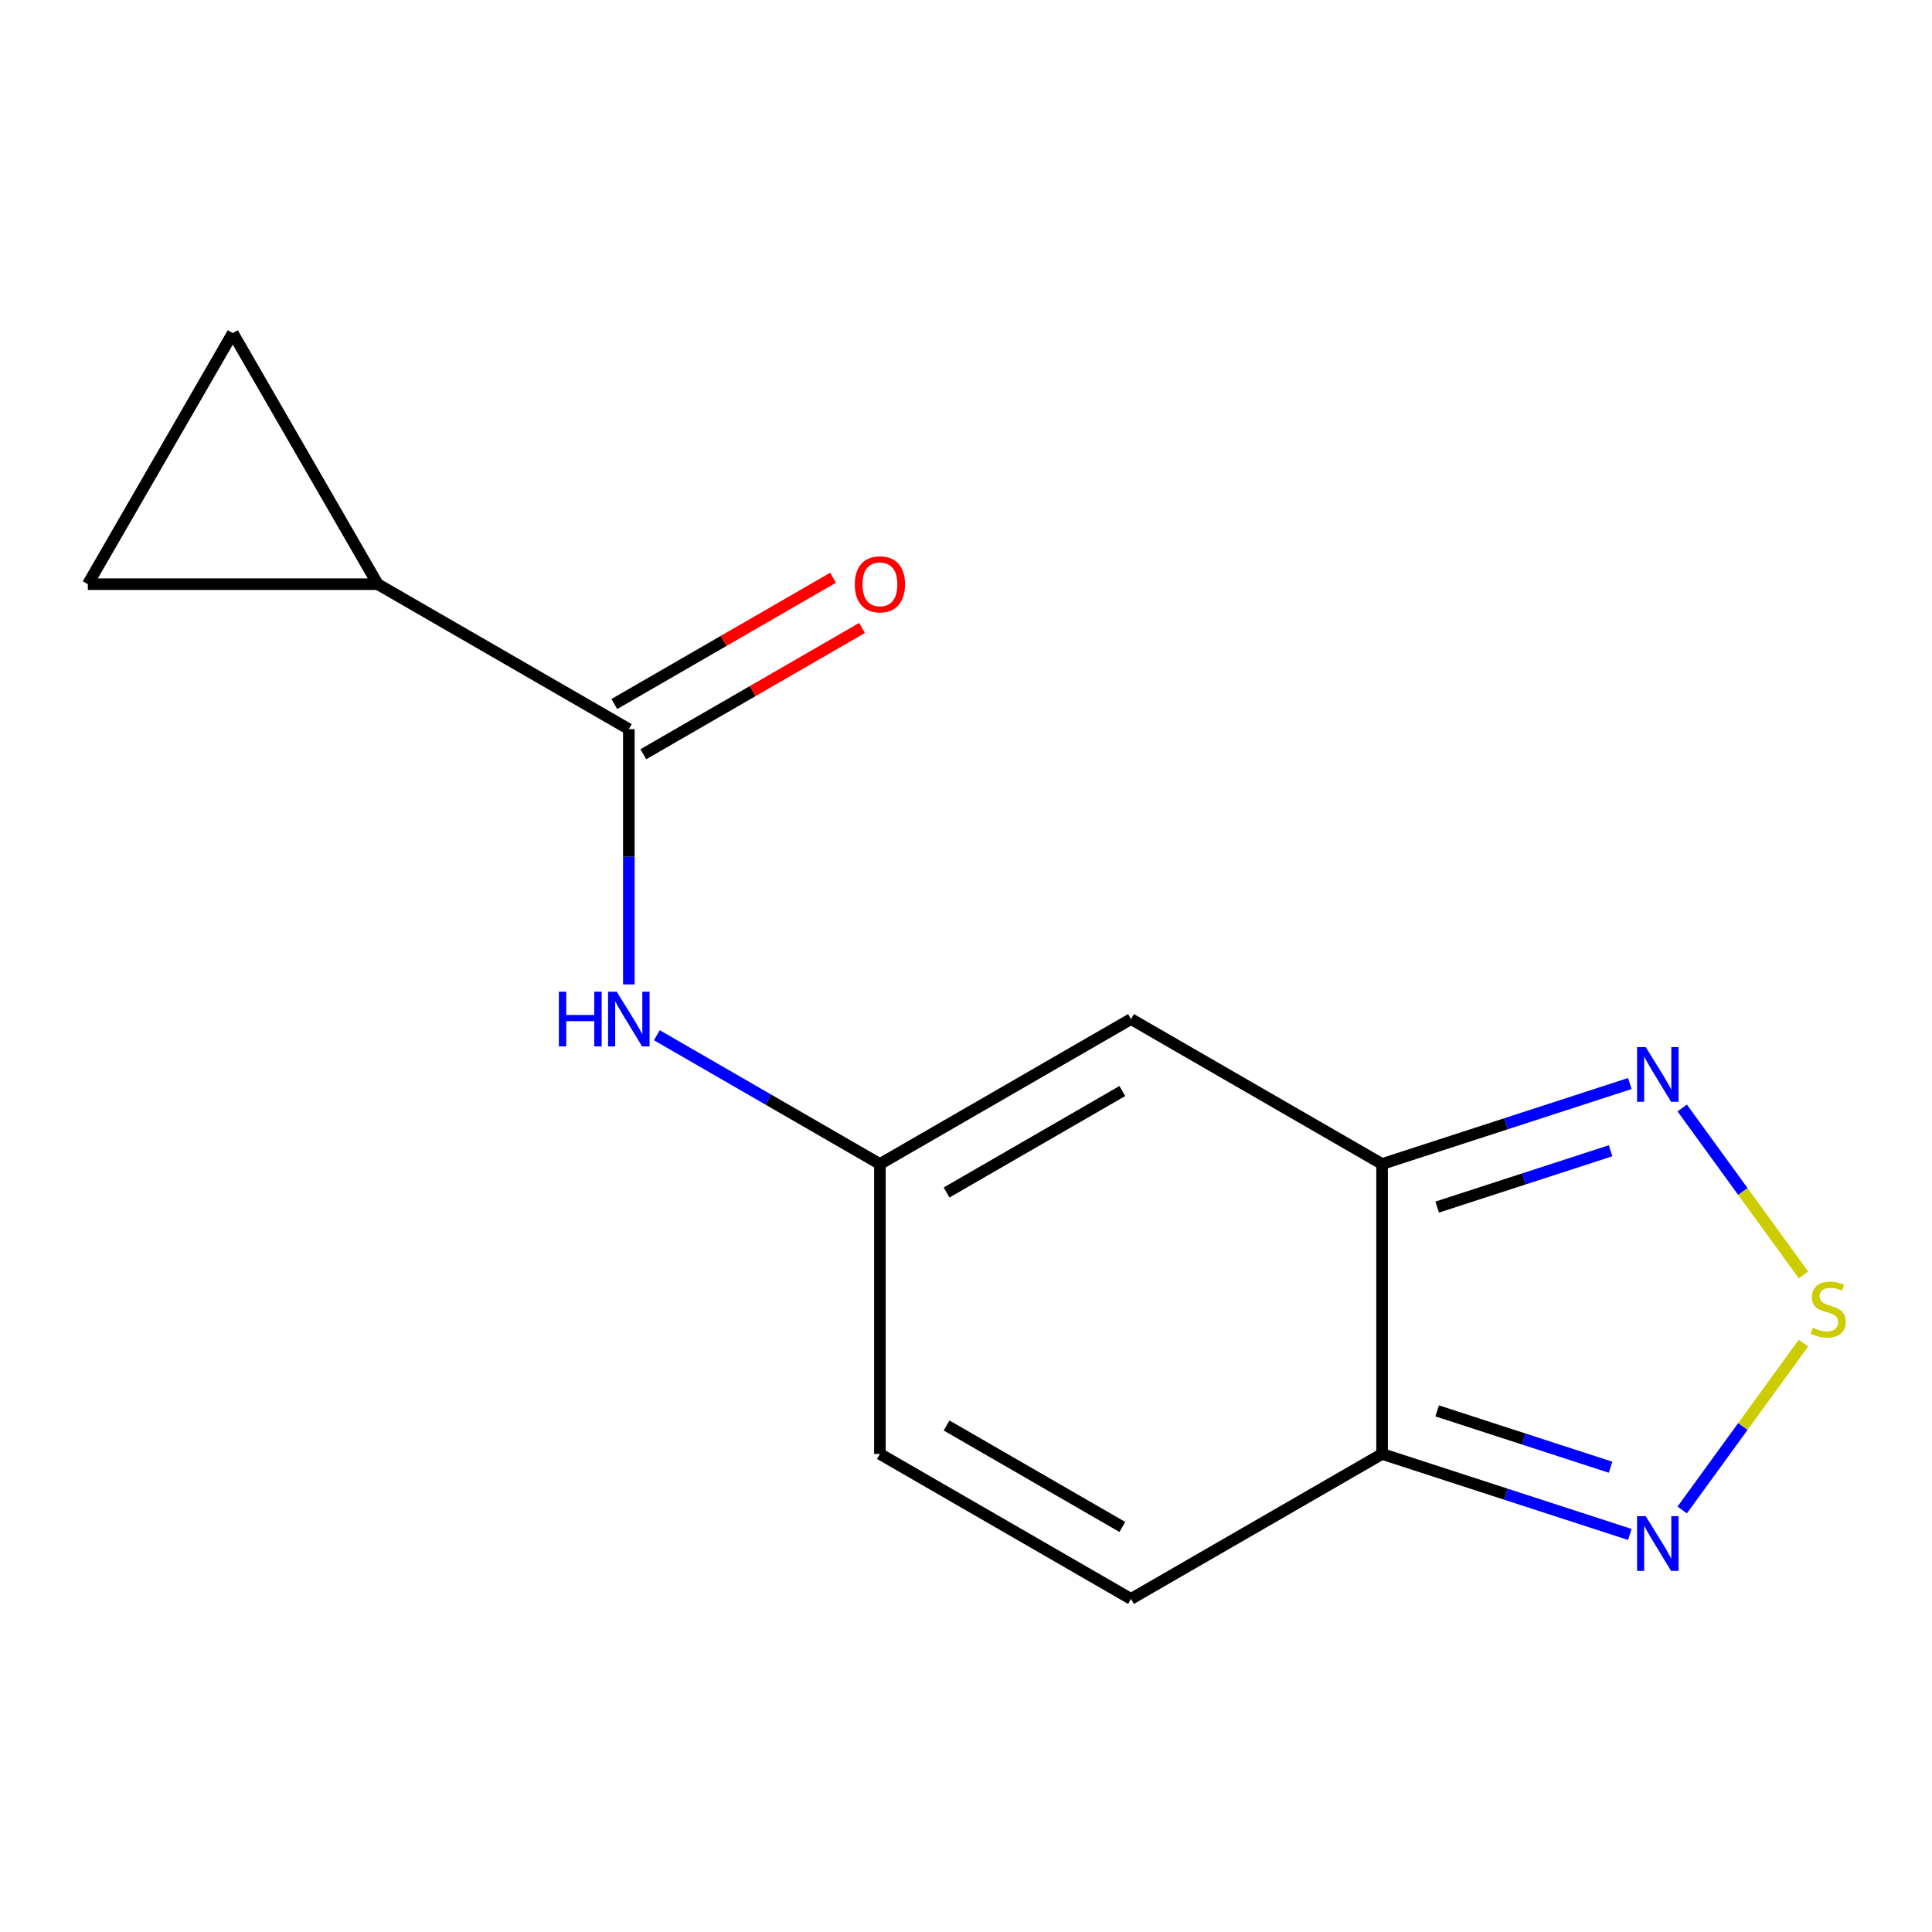 <?xml version='1.0' encoding='iso-8859-1'?>
<svg version='1.1' baseProfile='full'
              xmlns='http://www.w3.org/2000/svg'
                      xmlns:rdkit='http://www.rdkit.org/xml'
                      xmlns:xlink='http://www.w3.org/1999/xlink'
                  xml:space='preserve'
width='1000px' height='1000px' viewBox='0 0 1000 1000'>
<!-- END OF HEADER -->
<rect style='opacity:1.0;fill:#FFFFFF;stroke:none' width='1000' height='1000' x='0' y='0'> </rect>
<path class='bond-1' d='M 715.364,602.497 L 715.364,752.563' style='fill:none;fill-rule:evenodd;stroke:#000000;stroke-width:6px;stroke-linecap:butt;stroke-linejoin:miter;stroke-opacity:1' />
<path class='bond-2' d='M 715.364,602.497 L 585.403,527.464' style='fill:none;fill-rule:evenodd;stroke:#000000;stroke-width:6px;stroke-linecap:butt;stroke-linejoin:miter;stroke-opacity:1' />
<path class='bond-3' d='M 715.364,602.497 L 779.479,581.665' style='fill:none;fill-rule:evenodd;stroke:#000000;stroke-width:6px;stroke-linecap:butt;stroke-linejoin:miter;stroke-opacity:1' />
<path class='bond-3' d='M 779.479,581.665 L 843.593,560.833' style='fill:none;fill-rule:evenodd;stroke:#0000FF;stroke-width:6px;stroke-linecap:butt;stroke-linejoin:miter;stroke-opacity:1' />
<path class='bond-3' d='M 743.873,624.791 L 788.753,610.209' style='fill:none;fill-rule:evenodd;stroke:#000000;stroke-width:6px;stroke-linecap:butt;stroke-linejoin:miter;stroke-opacity:1' />
<path class='bond-3' d='M 788.753,610.209 L 833.634,595.626' style='fill:none;fill-rule:evenodd;stroke:#0000FF;stroke-width:6px;stroke-linecap:butt;stroke-linejoin:miter;stroke-opacity:1' />
<path class='bond-0' d='M 933.46,659.869 L 902.081,616.679' style='fill:none;fill-rule:evenodd;stroke:#CCCC00;stroke-width:6px;stroke-linecap:butt;stroke-linejoin:miter;stroke-opacity:1' />
<path class='bond-0' d='M 902.081,616.679 L 870.702,573.49' style='fill:none;fill-rule:evenodd;stroke:#0000FF;stroke-width:6px;stroke-linecap:butt;stroke-linejoin:miter;stroke-opacity:1' />
<path class='bond-14' d='M 933.46,695.191 L 902.081,738.38' style='fill:none;fill-rule:evenodd;stroke:#CCCC00;stroke-width:6px;stroke-linecap:butt;stroke-linejoin:miter;stroke-opacity:1' />
<path class='bond-14' d='M 902.081,738.38 L 870.702,781.57' style='fill:none;fill-rule:evenodd;stroke:#0000FF;stroke-width:6px;stroke-linecap:butt;stroke-linejoin:miter;stroke-opacity:1' />
<path class='bond-5' d='M 715.364,752.563 L 779.479,773.395' style='fill:none;fill-rule:evenodd;stroke:#000000;stroke-width:6px;stroke-linecap:butt;stroke-linejoin:miter;stroke-opacity:1' />
<path class='bond-5' d='M 779.479,773.395 L 843.593,794.227' style='fill:none;fill-rule:evenodd;stroke:#0000FF;stroke-width:6px;stroke-linecap:butt;stroke-linejoin:miter;stroke-opacity:1' />
<path class='bond-5' d='M 743.873,730.268 L 788.753,744.851' style='fill:none;fill-rule:evenodd;stroke:#000000;stroke-width:6px;stroke-linecap:butt;stroke-linejoin:miter;stroke-opacity:1' />
<path class='bond-5' d='M 788.753,744.851 L 833.634,759.433' style='fill:none;fill-rule:evenodd;stroke:#0000FF;stroke-width:6px;stroke-linecap:butt;stroke-linejoin:miter;stroke-opacity:1' />
<path class='bond-9' d='M 715.364,752.563 L 585.403,827.596' style='fill:none;fill-rule:evenodd;stroke:#000000;stroke-width:6px;stroke-linecap:butt;stroke-linejoin:miter;stroke-opacity:1' />
<path class='bond-6' d='M 585.403,527.464 L 455.442,602.497' style='fill:none;fill-rule:evenodd;stroke:#000000;stroke-width:6px;stroke-linecap:butt;stroke-linejoin:miter;stroke-opacity:1' />
<path class='bond-6' d='M 580.916,564.711 L 489.943,617.234' style='fill:none;fill-rule:evenodd;stroke:#000000;stroke-width:6px;stroke-linecap:butt;stroke-linejoin:miter;stroke-opacity:1' />
<path class='bond-4' d='M 325.481,377.398 L 325.481,443.475' style='fill:none;fill-rule:evenodd;stroke:#000000;stroke-width:6px;stroke-linecap:butt;stroke-linejoin:miter;stroke-opacity:1' />
<path class='bond-4' d='M 325.481,443.475 L 325.481,509.552' style='fill:none;fill-rule:evenodd;stroke:#0000FF;stroke-width:6px;stroke-linecap:butt;stroke-linejoin:miter;stroke-opacity:1' />
<path class='bond-7' d='M 325.481,377.398 L 195.52,302.365' style='fill:none;fill-rule:evenodd;stroke:#000000;stroke-width:6px;stroke-linecap:butt;stroke-linejoin:miter;stroke-opacity:1' />
<path class='bond-13' d='M 332.985,390.394 L 389.589,357.713' style='fill:none;fill-rule:evenodd;stroke:#000000;stroke-width:6px;stroke-linecap:butt;stroke-linejoin:miter;stroke-opacity:1' />
<path class='bond-13' d='M 389.589,357.713 L 446.194,325.033' style='fill:none;fill-rule:evenodd;stroke:#FF0000;stroke-width:6px;stroke-linecap:butt;stroke-linejoin:miter;stroke-opacity:1' />
<path class='bond-13' d='M 317.978,364.402 L 374.583,331.721' style='fill:none;fill-rule:evenodd;stroke:#000000;stroke-width:6px;stroke-linecap:butt;stroke-linejoin:miter;stroke-opacity:1' />
<path class='bond-13' d='M 374.583,331.721 L 431.187,299.041' style='fill:none;fill-rule:evenodd;stroke:#FF0000;stroke-width:6px;stroke-linecap:butt;stroke-linejoin:miter;stroke-opacity:1' />
<path class='bond-8' d='M 455.442,602.497 L 397.708,569.164' style='fill:none;fill-rule:evenodd;stroke:#000000;stroke-width:6px;stroke-linecap:butt;stroke-linejoin:miter;stroke-opacity:1' />
<path class='bond-8' d='M 397.708,569.164 L 339.973,535.831' style='fill:none;fill-rule:evenodd;stroke:#0000FF;stroke-width:6px;stroke-linecap:butt;stroke-linejoin:miter;stroke-opacity:1' />
<path class='bond-12' d='M 455.442,602.497 L 455.442,752.563' style='fill:none;fill-rule:evenodd;stroke:#000000;stroke-width:6px;stroke-linecap:butt;stroke-linejoin:miter;stroke-opacity:1' />
<path class='bond-10' d='M 195.52,302.365 L 45.455,302.365' style='fill:none;fill-rule:evenodd;stroke:#000000;stroke-width:6px;stroke-linecap:butt;stroke-linejoin:miter;stroke-opacity:1' />
<path class='bond-11' d='M 195.52,302.365 L 120.487,172.404' style='fill:none;fill-rule:evenodd;stroke:#000000;stroke-width:6px;stroke-linecap:butt;stroke-linejoin:miter;stroke-opacity:1' />
<path class='bond-15' d='M 585.403,827.596 L 455.442,752.563' style='fill:none;fill-rule:evenodd;stroke:#000000;stroke-width:6px;stroke-linecap:butt;stroke-linejoin:miter;stroke-opacity:1' />
<path class='bond-15' d='M 580.916,790.349 L 489.943,737.826' style='fill:none;fill-rule:evenodd;stroke:#000000;stroke-width:6px;stroke-linecap:butt;stroke-linejoin:miter;stroke-opacity:1' />
<path class='bond-16' d='M 45.455,302.365 L 120.487,172.404' style='fill:none;fill-rule:evenodd;stroke:#000000;stroke-width:6px;stroke-linecap:butt;stroke-linejoin:miter;stroke-opacity:1' />
<path  class='atom-1' d='M 938.292 687.25
Q 938.612 687.37, 939.932 687.93
Q 941.252 688.49, 942.692 688.85
Q 944.172 689.17, 945.612 689.17
Q 948.292 689.17, 949.852 687.89
Q 951.412 686.57, 951.412 684.29
Q 951.412 682.73, 950.612 681.77
Q 949.852 680.81, 948.652 680.29
Q 947.452 679.77, 945.452 679.17
Q 942.932 678.41, 941.412 677.69
Q 939.932 676.97, 938.852 675.45
Q 937.812 673.93, 937.812 671.37
Q 937.812 667.81, 940.212 665.61
Q 942.652 663.41, 947.452 663.41
Q 950.732 663.41, 954.452 664.97
L 953.532 668.05
Q 950.132 666.65, 947.572 666.65
Q 944.812 666.65, 943.292 667.81
Q 941.772 668.93, 941.812 670.89
Q 941.812 672.41, 942.572 673.33
Q 943.372 674.25, 944.492 674.77
Q 945.652 675.29, 947.572 675.89
Q 950.132 676.69, 951.652 677.49
Q 953.172 678.29, 954.252 679.93
Q 955.372 681.53, 955.372 684.29
Q 955.372 688.21, 952.732 690.33
Q 950.132 692.41, 945.772 692.41
Q 943.252 692.41, 941.332 691.85
Q 939.452 691.33, 937.212 690.41
L 938.292 687.25
' fill='#CCCC00'/>
<path  class='atom-4' d='M 851.825 541.964
L 861.105 556.964
Q 862.025 558.444, 863.505 561.124
Q 864.985 563.804, 865.065 563.964
L 865.065 541.964
L 868.825 541.964
L 868.825 570.284
L 864.945 570.284
L 854.985 553.884
Q 853.825 551.964, 852.585 549.764
Q 851.385 547.564, 851.025 546.884
L 851.025 570.284
L 847.345 570.284
L 847.345 541.964
L 851.825 541.964
' fill='#0000FF'/>
<path  class='atom-6' d='M 851.825 784.776
L 861.105 799.776
Q 862.025 801.256, 863.505 803.936
Q 864.985 806.616, 865.065 806.776
L 865.065 784.776
L 868.825 784.776
L 868.825 813.096
L 864.945 813.096
L 854.985 796.696
Q 853.825 794.776, 852.585 792.576
Q 851.385 790.376, 851.025 789.696
L 851.025 813.096
L 847.345 813.096
L 847.345 784.776
L 851.825 784.776
' fill='#0000FF'/>
<path  class='atom-9' d='M 289.261 513.304
L 293.101 513.304
L 293.101 525.344
L 307.581 525.344
L 307.581 513.304
L 311.421 513.304
L 311.421 541.624
L 307.581 541.624
L 307.581 528.544
L 293.101 528.544
L 293.101 541.624
L 289.261 541.624
L 289.261 513.304
' fill='#0000FF'/>
<path  class='atom-9' d='M 319.221 513.304
L 328.501 528.304
Q 329.421 529.784, 330.901 532.464
Q 332.381 535.144, 332.461 535.304
L 332.461 513.304
L 336.221 513.304
L 336.221 541.624
L 332.341 541.624
L 322.381 525.224
Q 321.221 523.304, 319.981 521.104
Q 318.781 518.904, 318.421 518.224
L 318.421 541.624
L 314.741 541.624
L 314.741 513.304
L 319.221 513.304
' fill='#0000FF'/>
<path  class='atom-14' d='M 442.442 302.445
Q 442.442 295.645, 445.802 291.845
Q 449.162 288.045, 455.442 288.045
Q 461.722 288.045, 465.082 291.845
Q 468.442 295.645, 468.442 302.445
Q 468.442 309.325, 465.042 313.245
Q 461.642 317.125, 455.442 317.125
Q 449.202 317.125, 445.802 313.245
Q 442.442 309.365, 442.442 302.445
M 455.442 313.925
Q 459.762 313.925, 462.082 311.045
Q 464.442 308.125, 464.442 302.445
Q 464.442 296.885, 462.082 294.085
Q 459.762 291.245, 455.442 291.245
Q 451.122 291.245, 448.762 294.045
Q 446.442 296.845, 446.442 302.445
Q 446.442 308.165, 448.762 311.045
Q 451.122 313.925, 455.442 313.925
' fill='#FF0000'/>
</svg>
